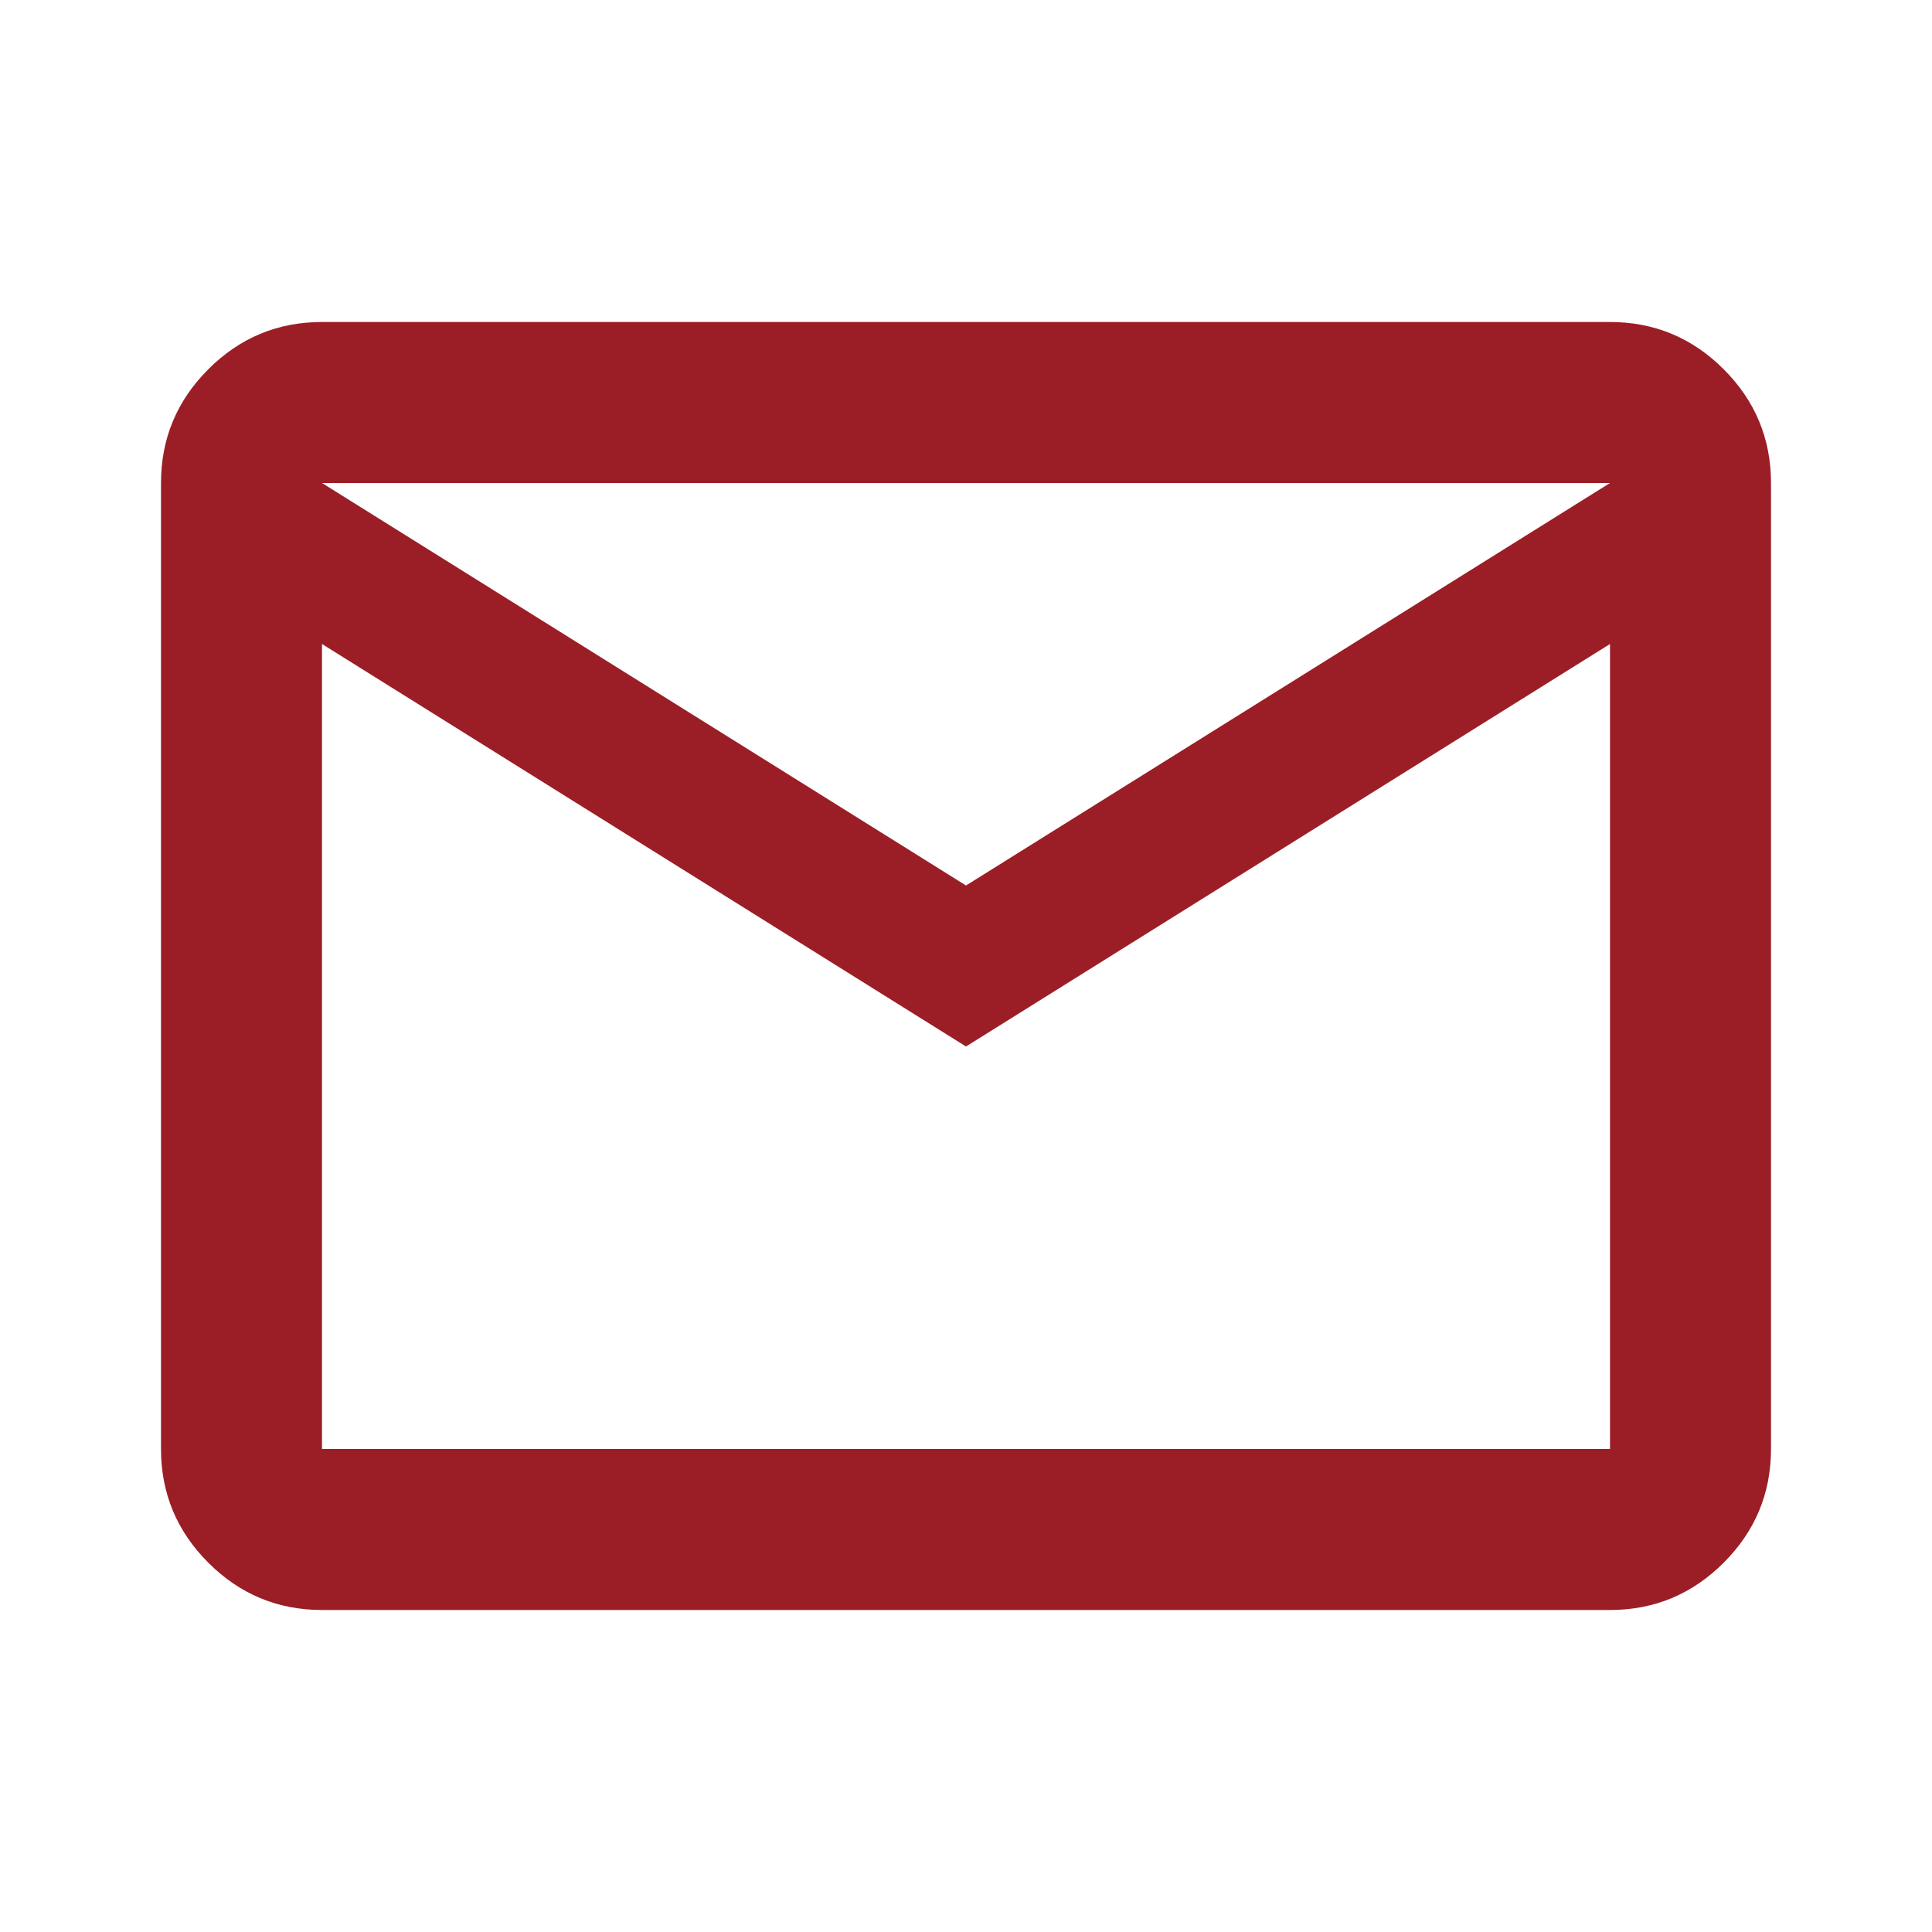 <svg width="36" height="36" viewBox="0 0 36 36" fill="none" xmlns="http://www.w3.org/2000/svg">
<mask id="mask0_1_470" style="mask-type:alpha" maskUnits="userSpaceOnUse" x="0" y="0" width="36" height="36">
<rect width="36" height="36" fill="#D9D9D9"/>
</mask>
<g mask="url(#mask0_1_470)">
<path d="M6 30C5.175 30 4.469 29.706 3.881 29.118C3.294 28.531 3 27.825 3 27V9C3 8.175 3.294 7.468 3.881 6.881C4.469 6.293 5.175 6 6 6H30C30.825 6 31.531 6.293 32.119 6.881C32.706 7.468 33 8.175 33 9V27C33 27.825 32.706 28.531 32.119 29.118C31.531 29.706 30.825 30 30 30H6ZM18 19.5L6 12V27H30V12L18 19.5ZM18 16.5L30 9H6L18 16.5ZM6 12V9V27V12Z" fill="#9B1E26"/>
</g>
</svg>
